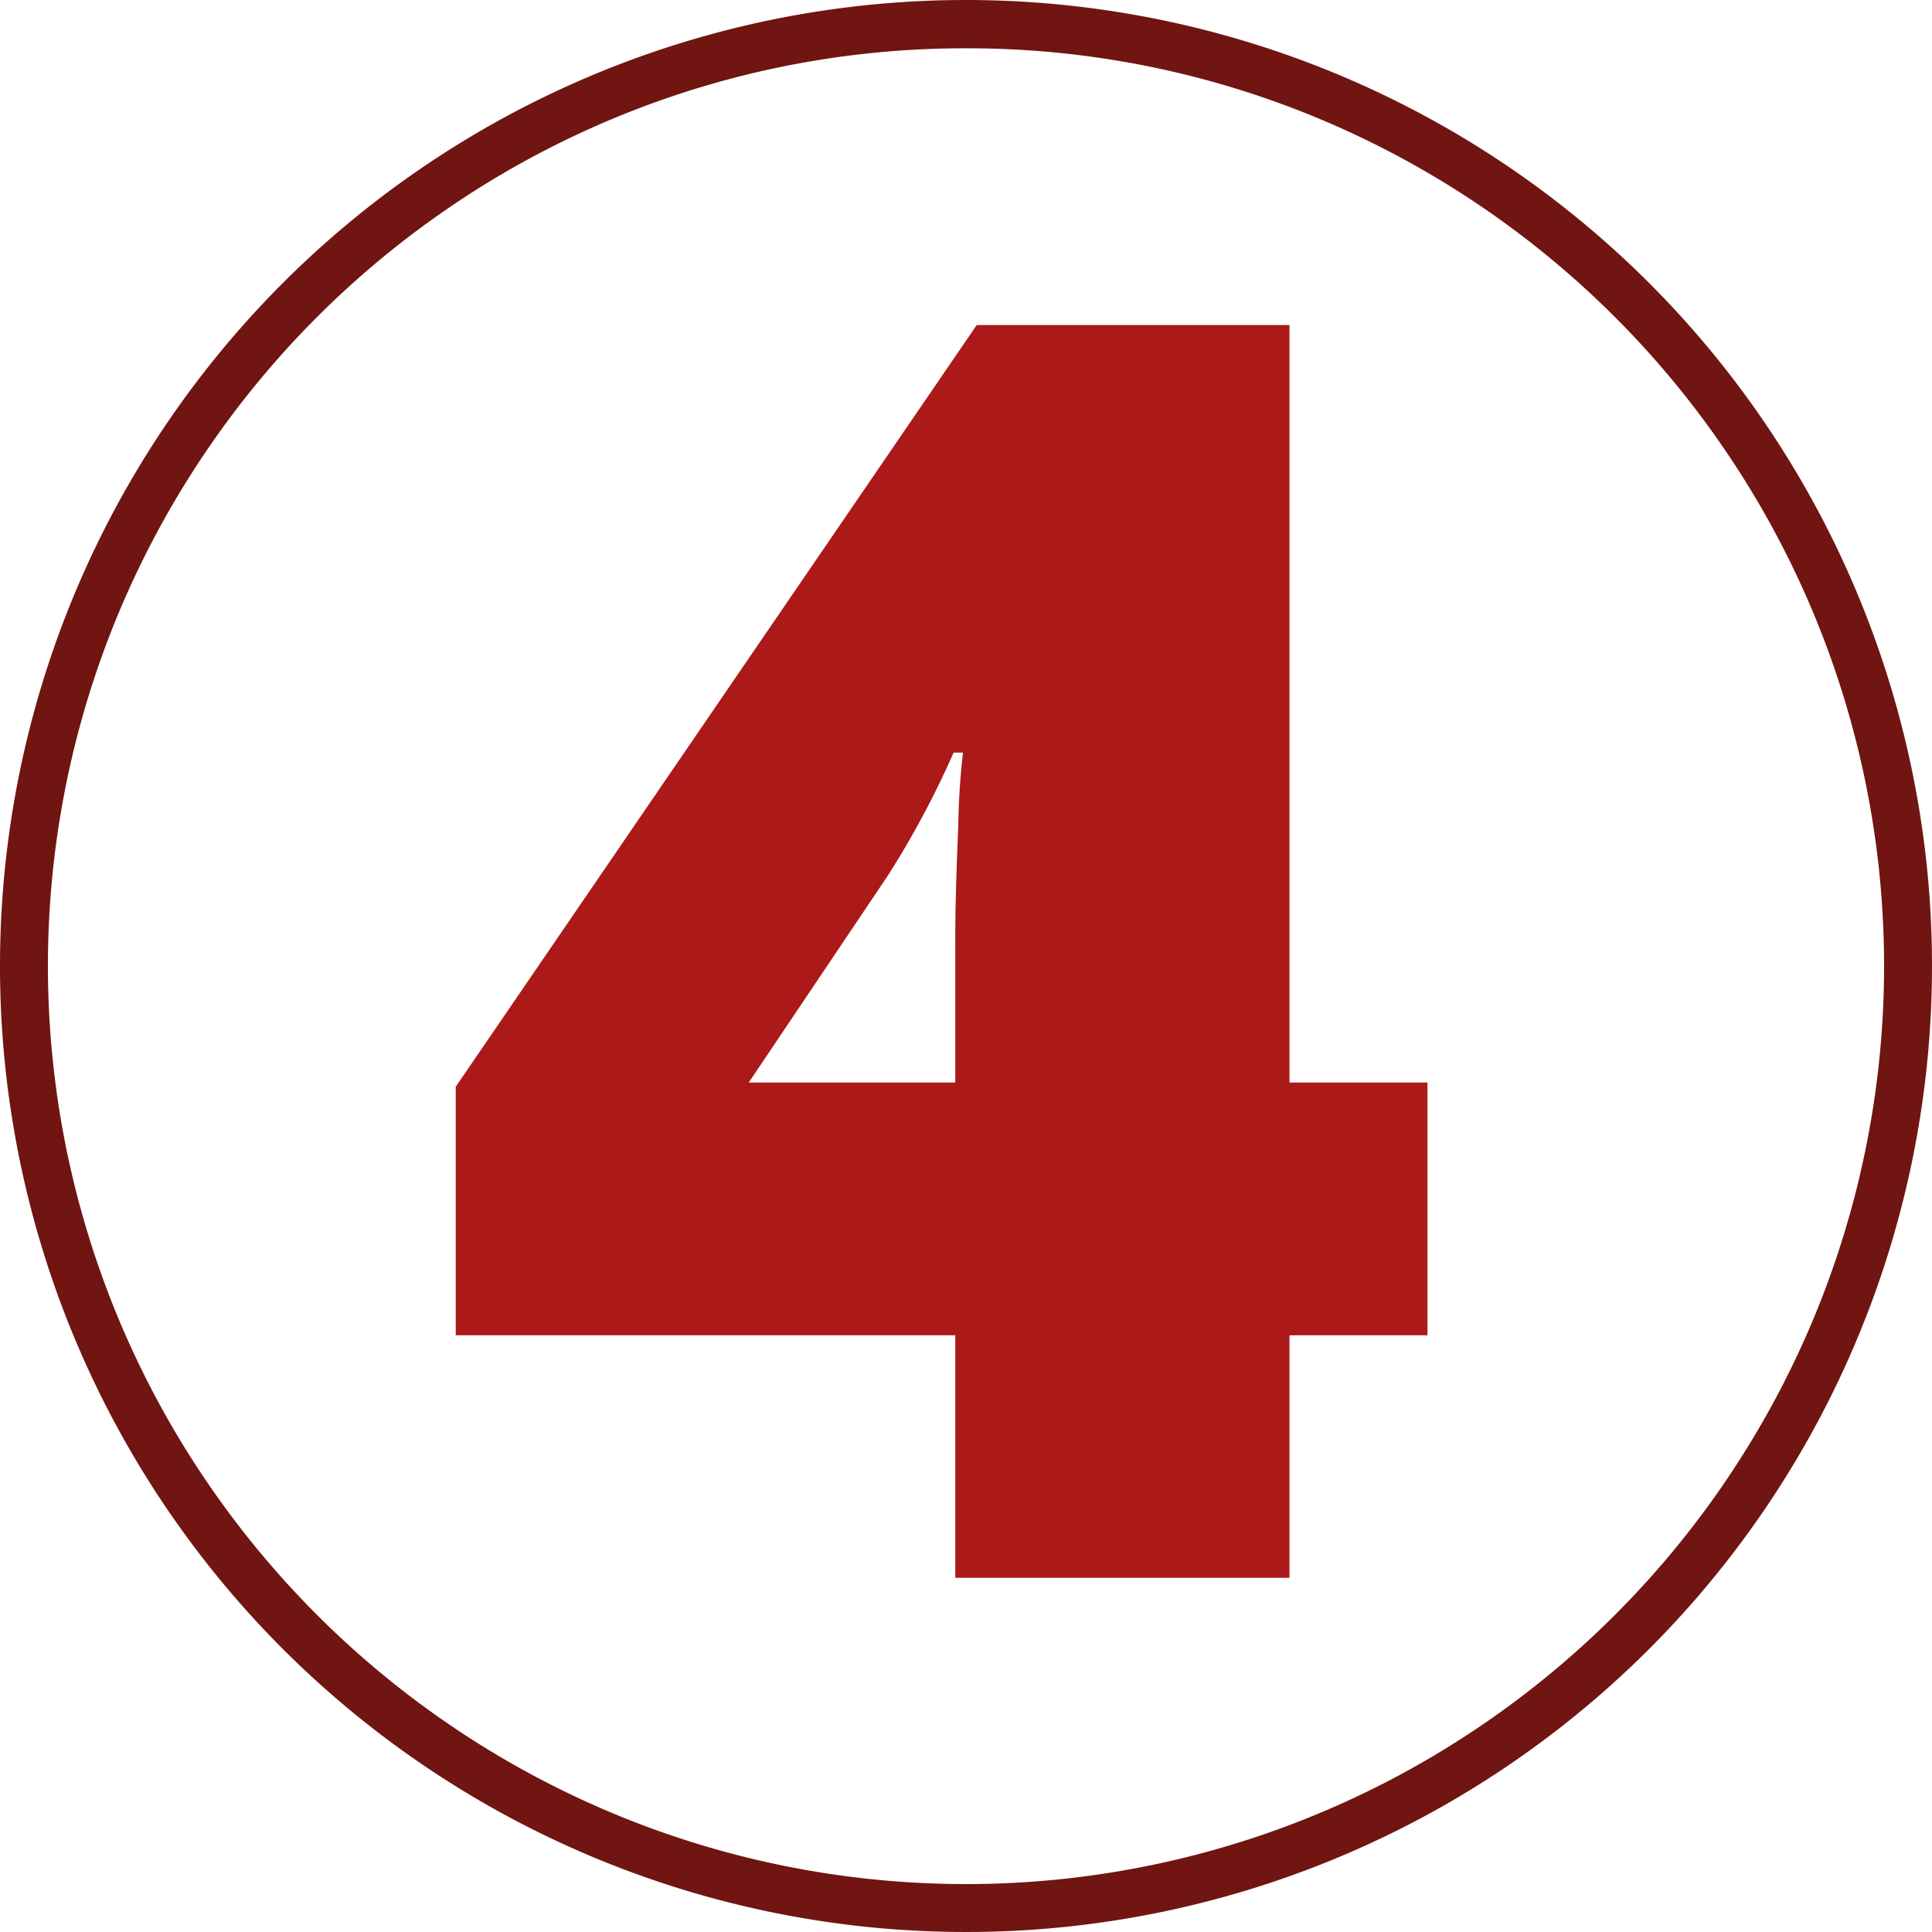 <svg xmlns="http://www.w3.org/2000/svg" width="120" height="120"><g data-name="4"><g data-name="Group 614"><path data-name="Ellipse 11" d="M60 3a56.72 56.72 0 00-31.867 9.733A57.175 57.175 0 007.478 37.814a56.921 56.921 0 005.255 54.053 57.175 57.175 0 0025.081 20.655 56.921 56.921 0 0054.053-5.255 57.175 57.175 0 0020.655-25.081 56.921 56.921 0 00-5.255-54.053A57.175 57.175 0 0082.186 7.478 56.64 56.64 0 0060 3m0-3A60 60 0 110 60 60 60 0 0160 0z" fill="#701511"/><path data-name="Path 218" d="M88.661 82.938h-8.569V98H59.335V82.938H28.306V67.5l32.36-47.312h19.426v47.049h8.569zM59.335 67.237v-9.048q0-2.555.186-6.892a44.727 44.727 0 01.293-4.551h-.585a56.158 56.158 0 01-4.1 7.664l-8.622 12.827z" fill="#ac1919"/></g></g></svg>